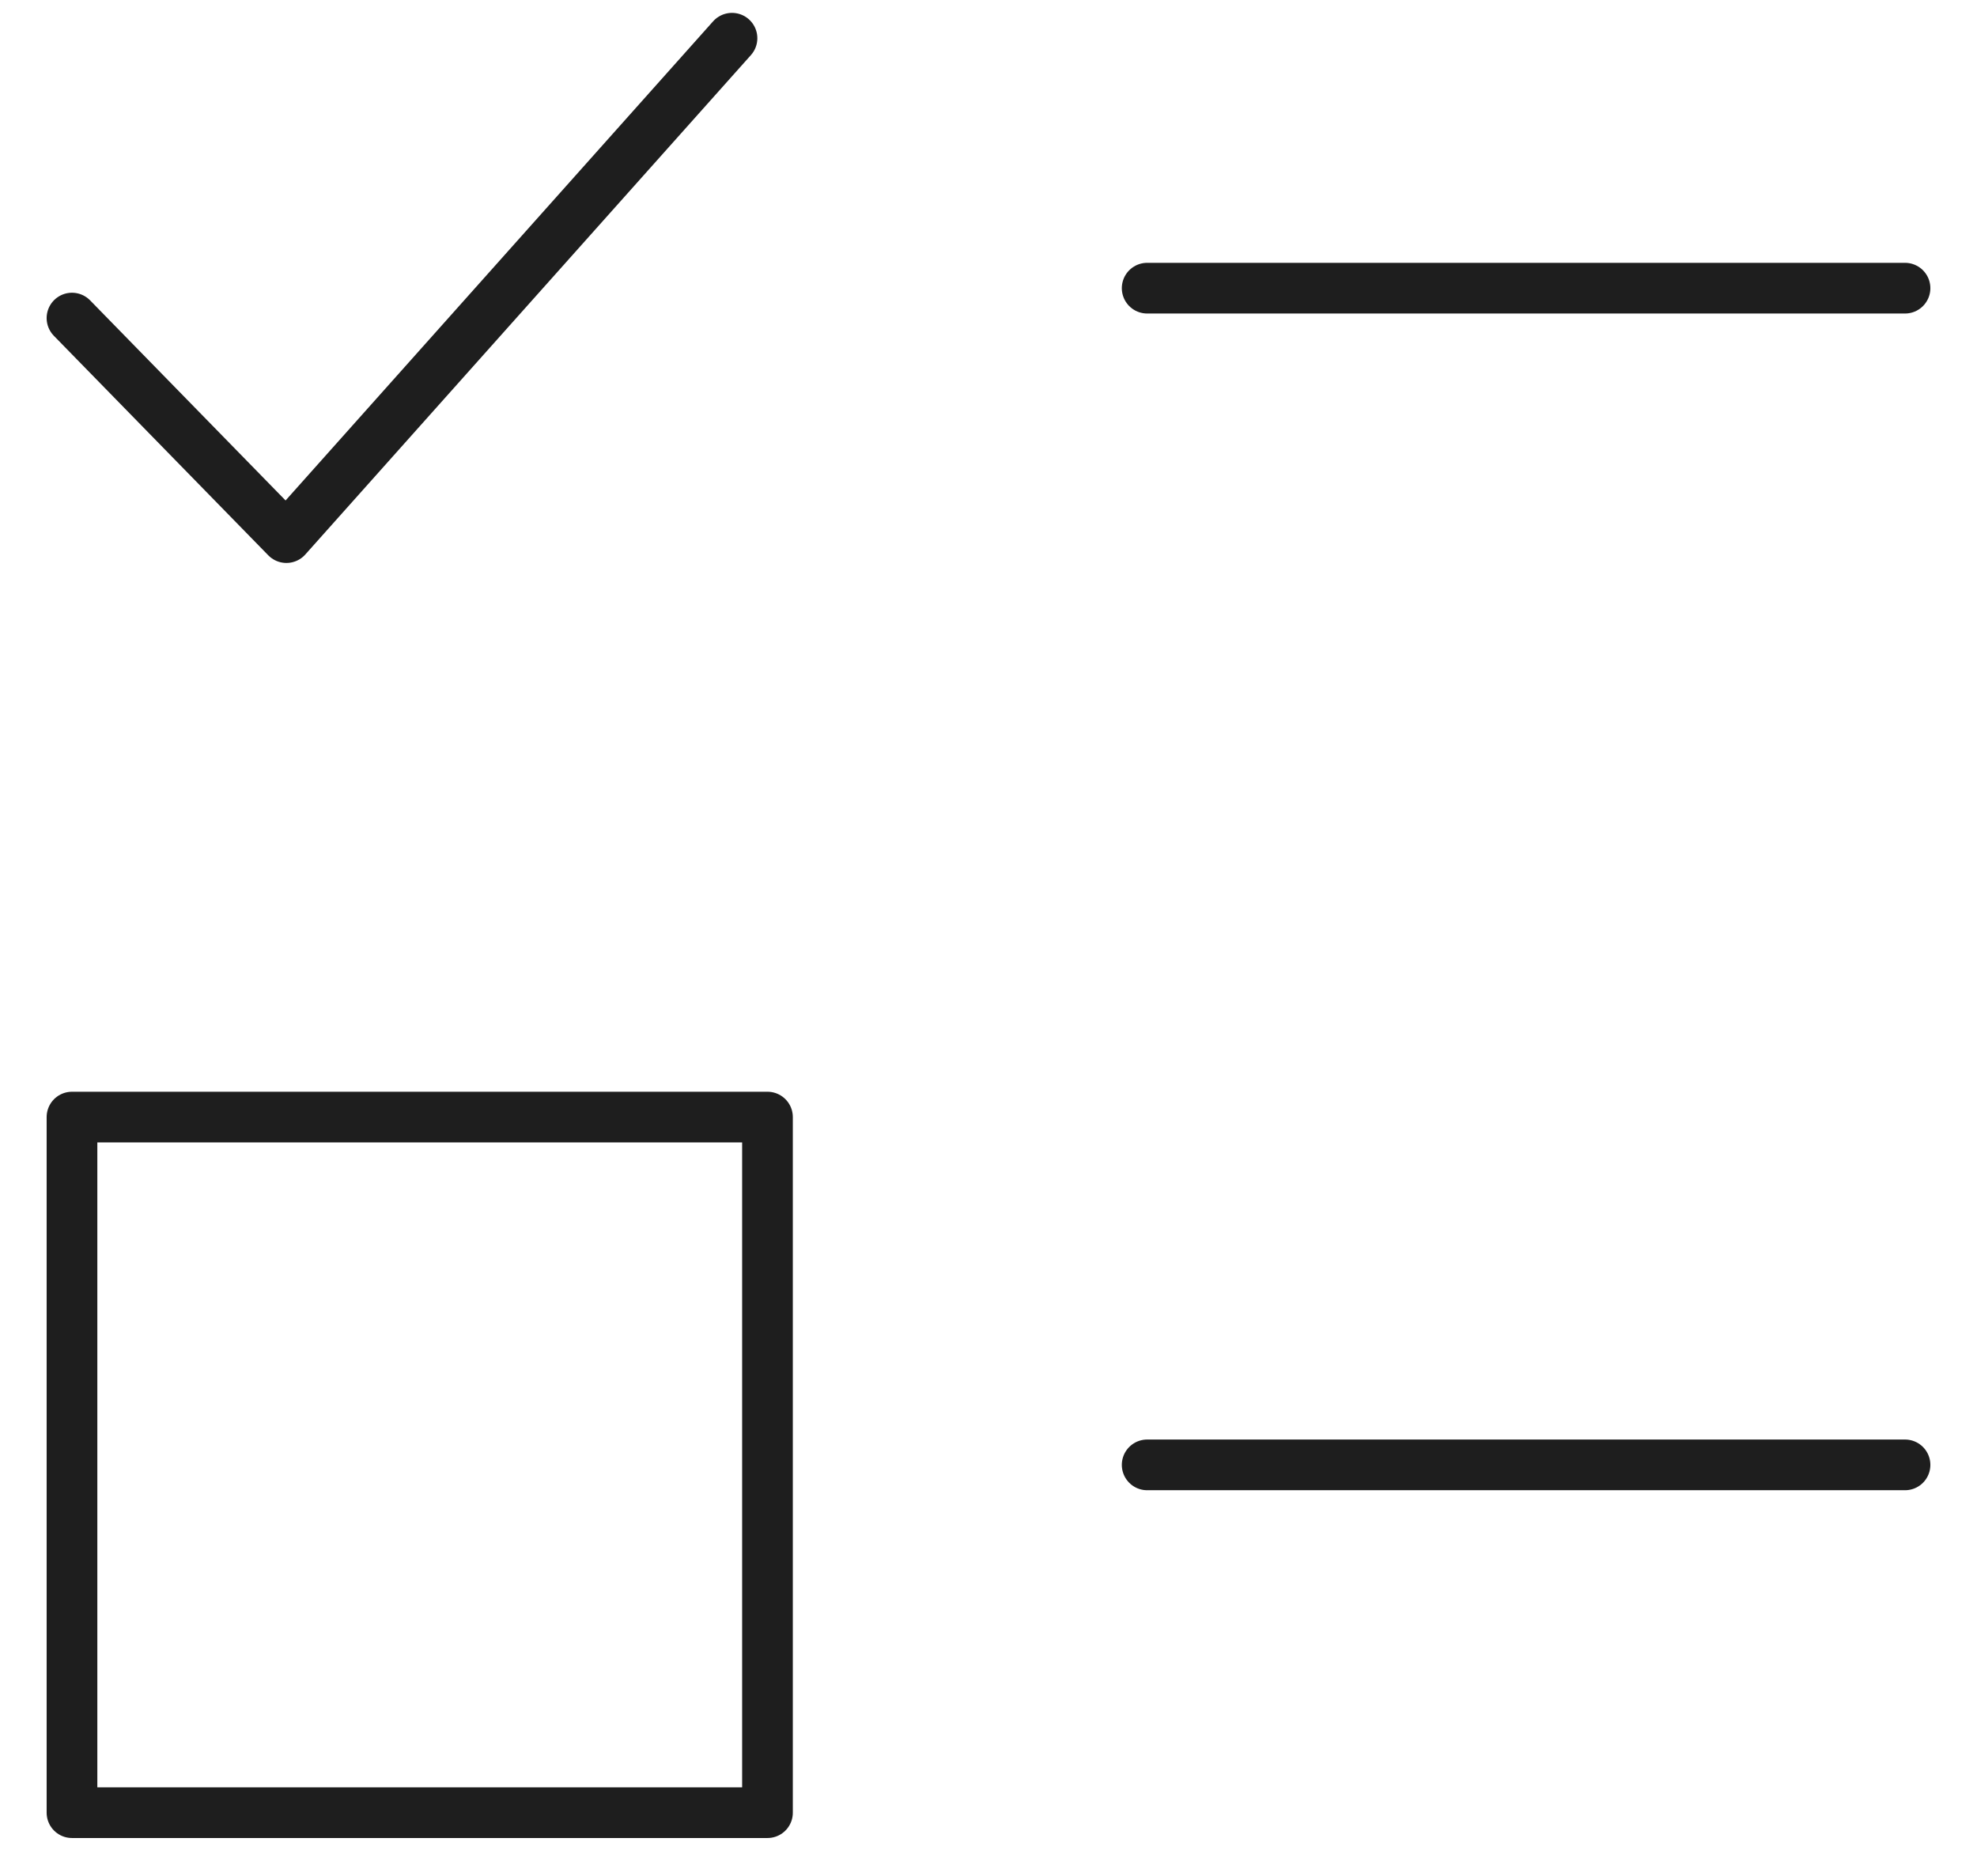 <svg xmlns="http://www.w3.org/2000/svg" fill="none" viewBox="0 0 39 37" height="37" width="39">
<g clip-path="url(#clip0_793_8985)">
<path stroke-linejoin="round" stroke-linecap="round" stroke="#1E1E1E" d="M1.42 6.274L5.65 10.604L14.44 0.754"></path>
<path stroke-linejoin="round" stroke-linecap="round" stroke="#1E1E1E" d="M22.63 5.684H37.58"></path>
<path stroke-linejoin="round" stroke-linecap="round" stroke="#1E1E1E" d="M22.63 28.894H37.58"></path>
<path stroke-linejoin="round" stroke-linecap="round" stroke="#1E1E1E" d="M15.14 22.034H1.42V35.754H15.14V22.034Z"></path>
</g>
<defs>
<clipPath id="clip0_793_8985">
<rect transform="translate(0.92 0.254)" fill="white" height="36" width="37.16"></rect>
</clipPath>
</defs>
</svg>

